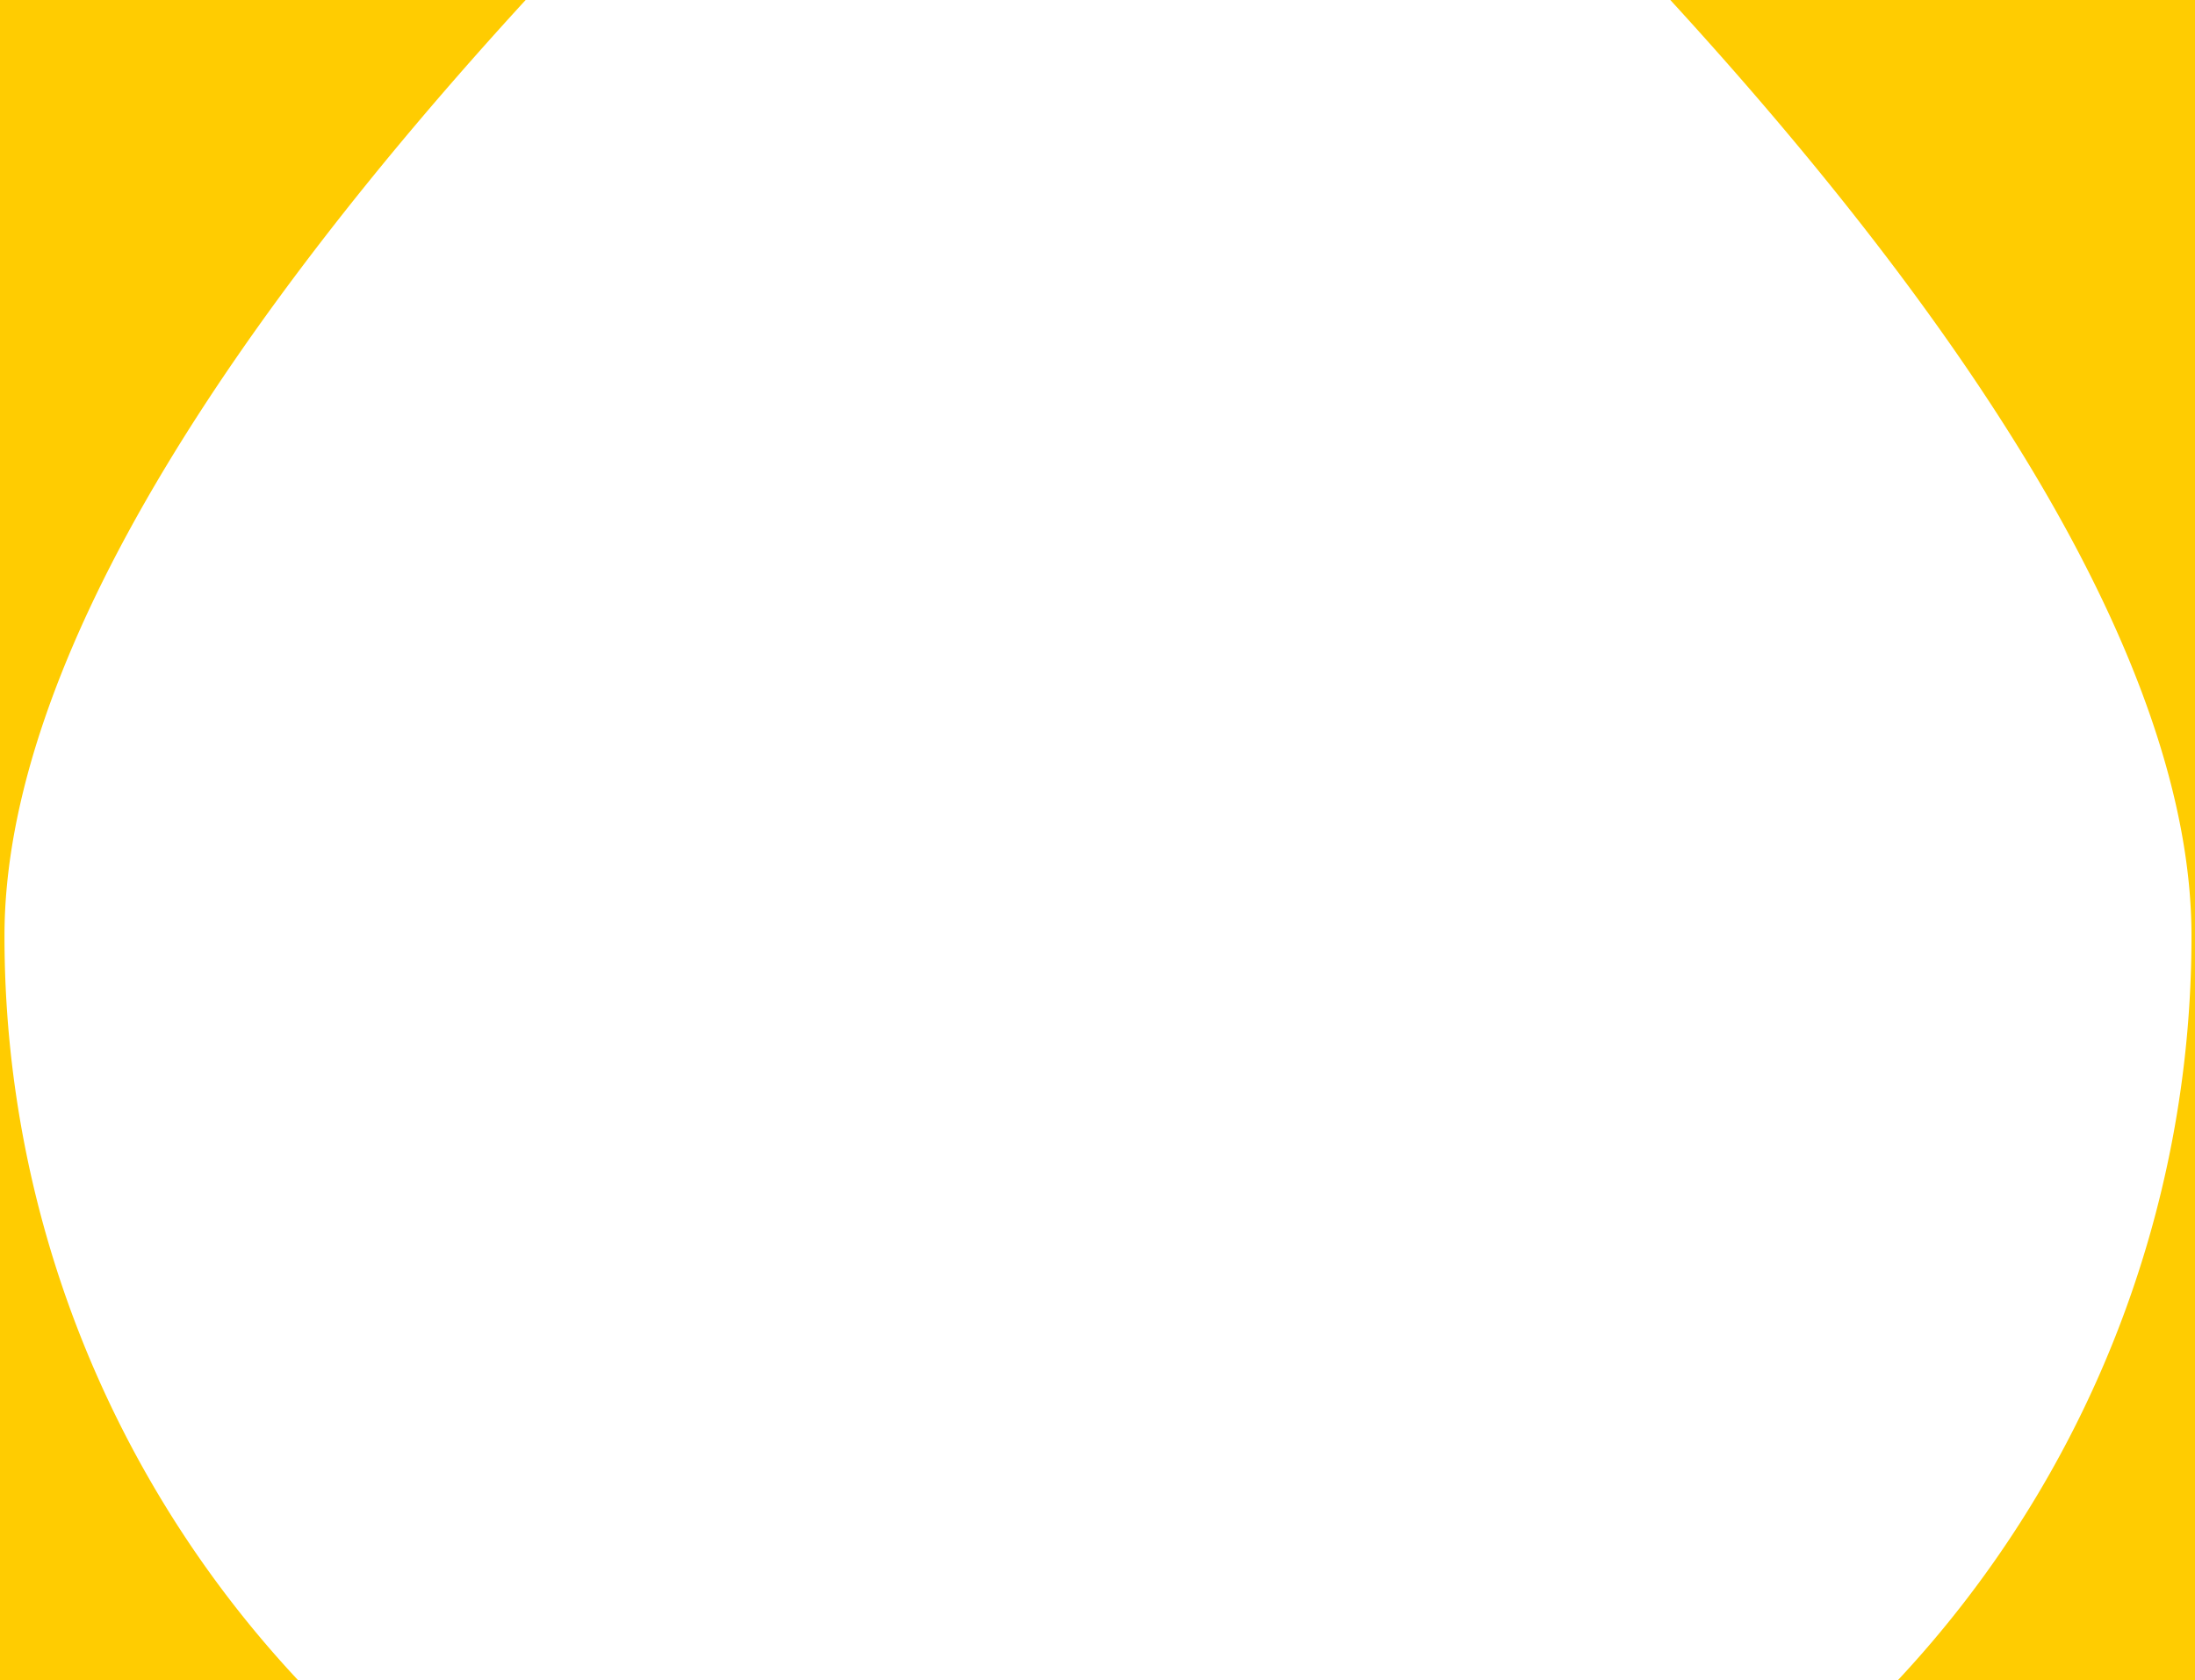 <svg xmlns="http://www.w3.org/2000/svg" width="977" height="748.001" viewBox="0 0 977 748.001">
  <path id="Subtraction_4" data-name="Subtraction 4" d="M1039,908.806H906.818a484.743,484.743,0,0,0,130.614-331.412c0-59.461-24.164-129.728-71.821-208.848-38.48-63.885-92.359-133.779-160.142-207.739H1039v748Zm-844.406,0H62v-748H295.963C228.183,234.763,174.3,304.656,135.821,368.544,88.164,447.665,64,517.931,64,577.392A484.762,484.762,0,0,0,194.6,908.8h0Z" transform="translate(-62 -160.805)" fill="#ffcc01"/>
</svg>
